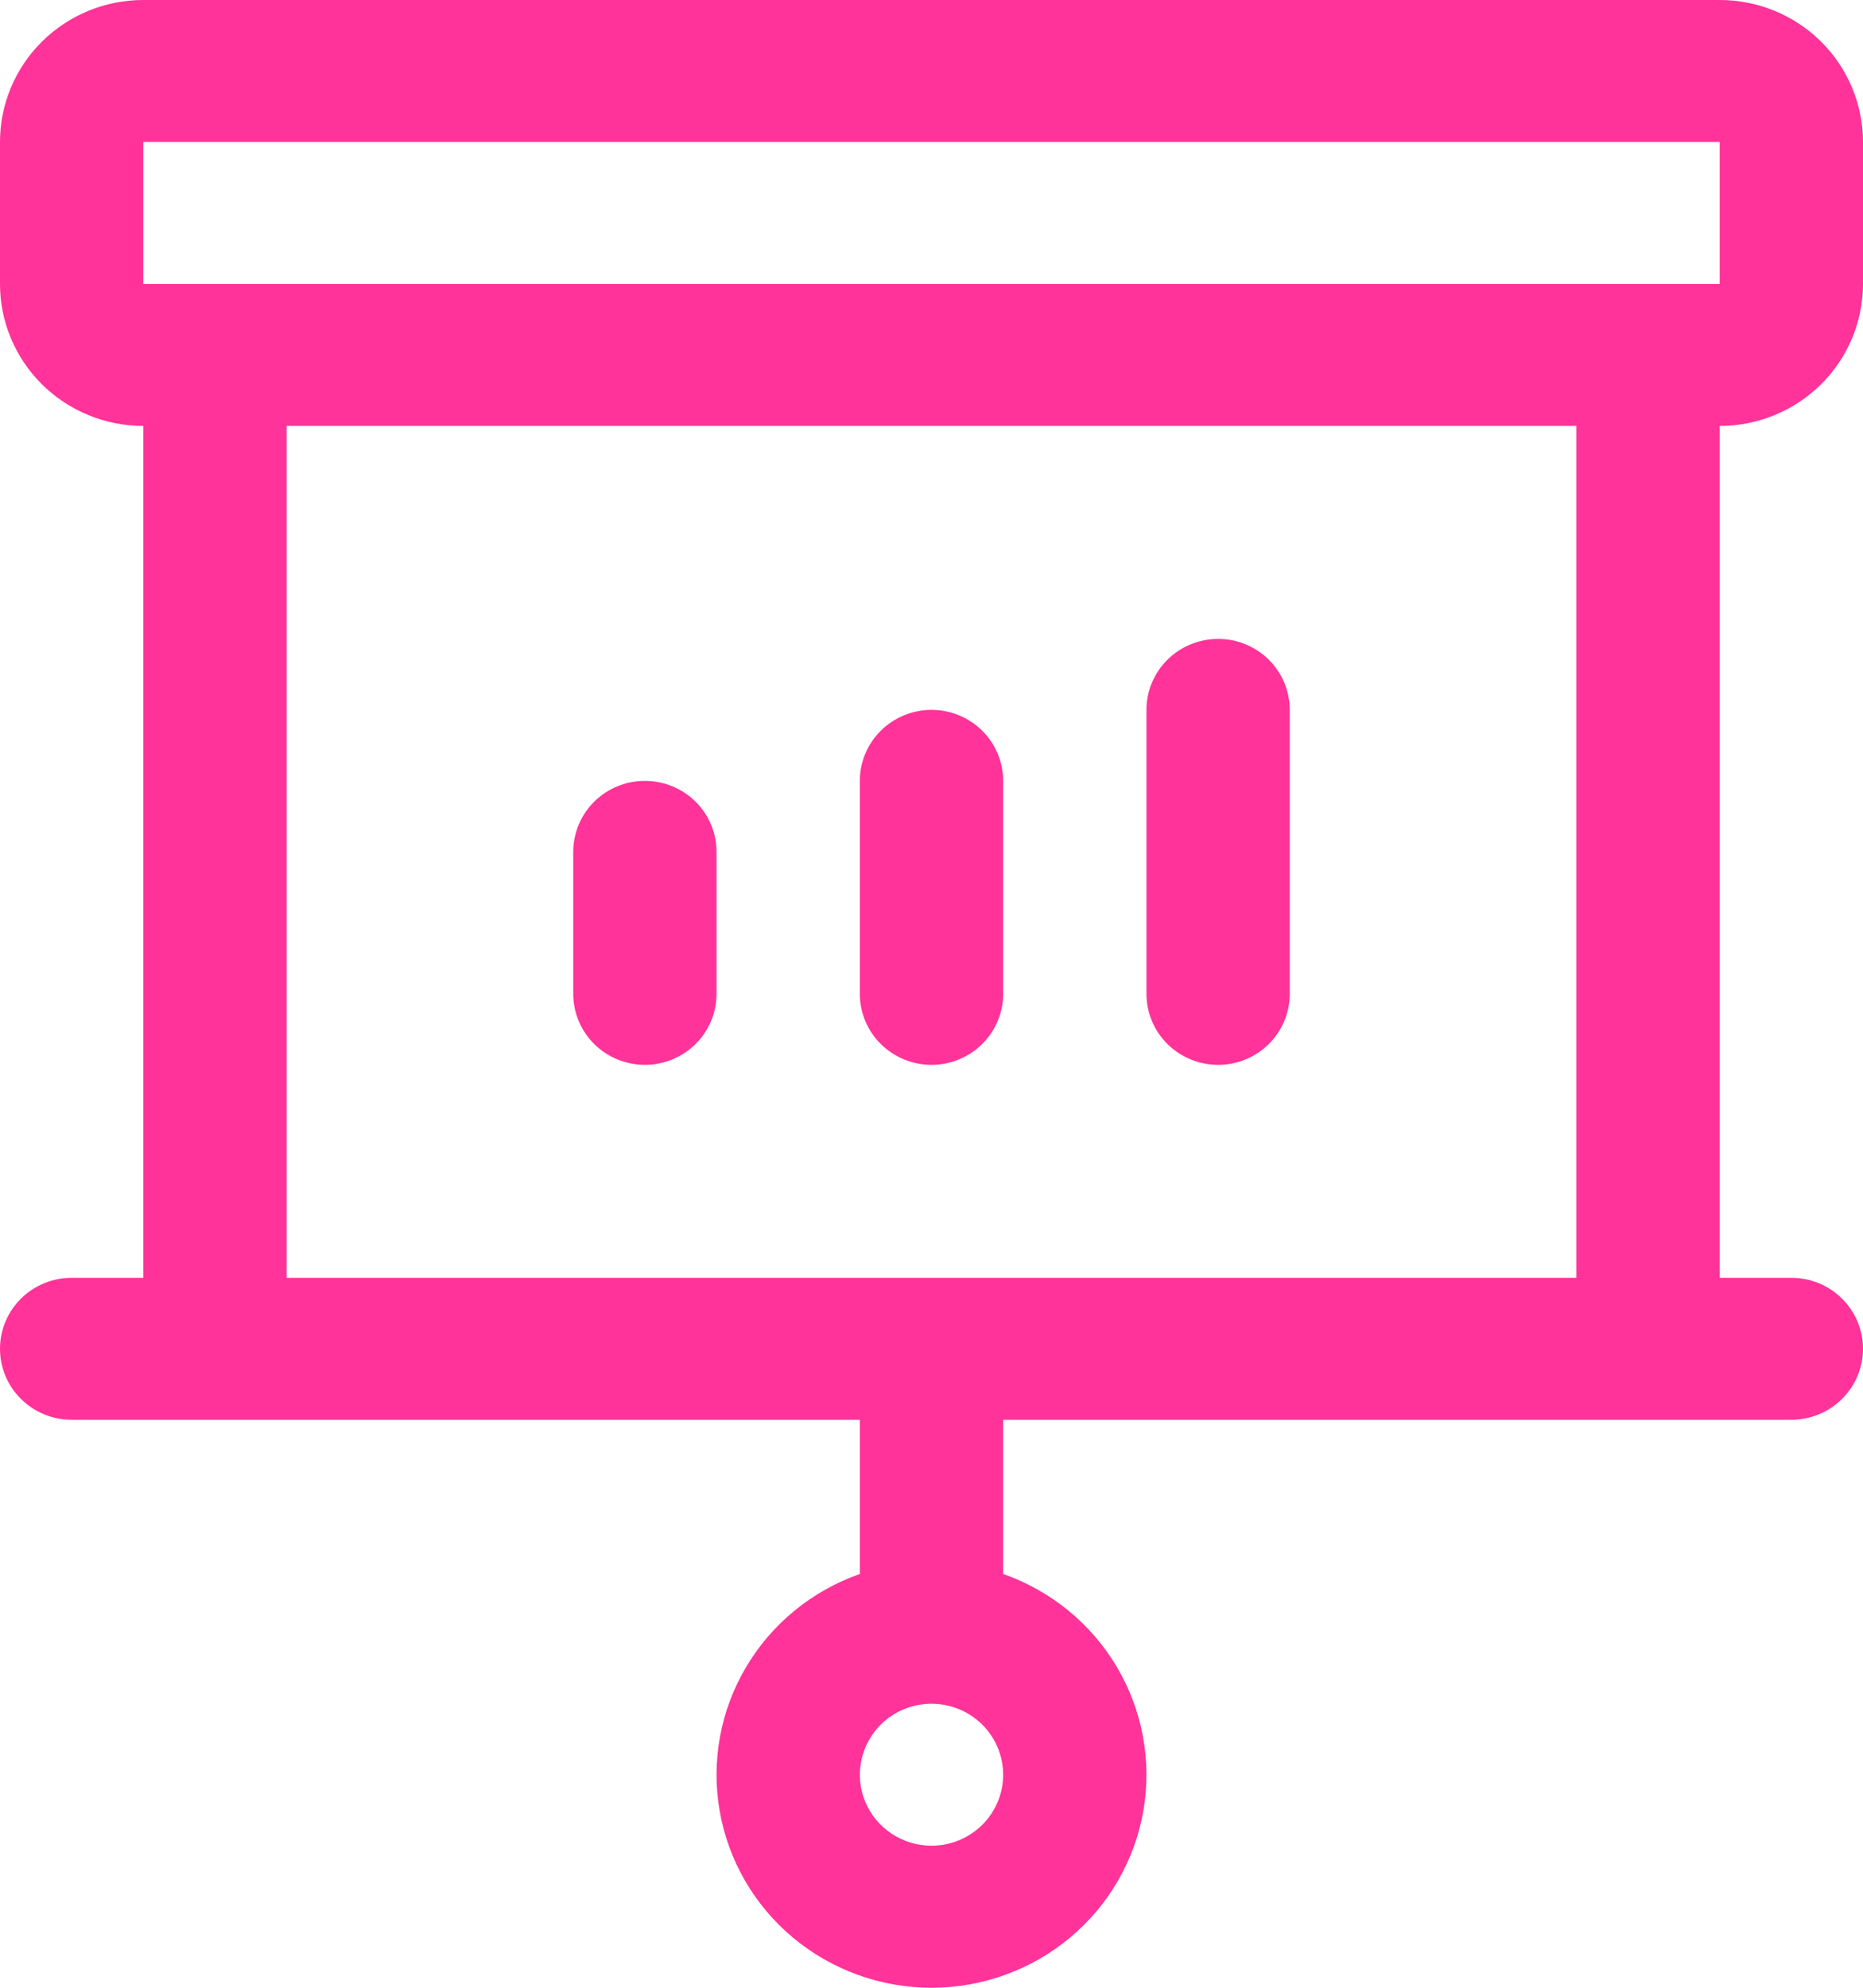 <svg xmlns="http://www.w3.org/2000/svg" width="60" height="64" viewBox="0 0 60 64" fill="none"><path d="M18.462 31.999V27.428C18.462 26.822 18.705 26.24 19.137 25.811C19.57 25.383 20.157 25.142 20.769 25.142C21.381 25.142 21.968 25.383 22.401 25.811C22.834 26.24 23.077 26.822 23.077 27.428V31.999C23.077 32.605 22.834 33.187 22.401 33.615C21.968 34.044 21.381 34.285 20.769 34.285C20.157 34.285 19.57 34.044 19.137 33.615C18.705 33.187 18.462 32.605 18.462 31.999ZM30 34.285C30.612 34.285 31.199 34.044 31.632 33.615C32.065 33.187 32.308 32.605 32.308 31.999V25.142C32.308 24.536 32.065 23.954 31.632 23.526C31.199 23.097 30.612 22.856 30 22.856C29.388 22.856 28.801 23.097 28.368 23.526C27.935 23.954 27.692 24.536 27.692 25.142V31.999C27.692 32.605 27.935 33.187 28.368 33.615C28.801 34.044 29.388 34.285 30 34.285ZM39.231 34.285C39.843 34.285 40.43 34.044 40.863 33.615C41.295 33.187 41.538 32.605 41.538 31.999V22.856C41.538 22.25 41.295 21.669 40.863 21.24C40.43 20.812 39.843 20.571 39.231 20.571C38.619 20.571 38.032 20.812 37.599 21.24C37.166 21.669 36.923 22.25 36.923 22.856V31.999C36.923 32.605 37.166 33.187 37.599 33.615C38.032 34.044 38.619 34.285 39.231 34.285ZM55.385 13.714V41.142H57.692C58.304 41.142 58.891 41.382 59.324 41.811C59.757 42.24 60 42.821 60 43.427C60 44.033 59.757 44.615 59.324 45.043C58.891 45.472 58.304 45.713 57.692 45.713H32.308V50.678C33.847 51.218 35.145 52.278 35.971 53.674C36.798 55.069 37.099 56.708 36.823 58.303C36.547 59.897 35.711 61.343 34.462 62.386C33.214 63.428 31.633 64 30 64C28.367 64 26.786 63.428 25.538 62.386C24.289 61.343 23.453 59.897 23.177 58.303C22.901 56.708 23.202 55.069 24.029 53.674C24.855 52.278 26.153 51.218 27.692 50.678V45.713H2.308C1.696 45.713 1.109 45.472 0.676 45.043C0.243 44.615 0 44.033 0 43.427C0 42.821 0.243 42.24 0.676 41.811C1.109 41.382 1.696 41.142 2.308 41.142H4.615V13.714C3.391 13.714 2.217 13.232 1.352 12.375C0.486 11.518 0 10.355 0 9.143V4.571C0 3.359 0.486 2.196 1.352 1.339C2.217 0.482 3.391 0 4.615 0H55.385C56.609 0 57.783 0.482 58.648 1.339C59.514 2.196 60 3.359 60 4.571V9.143C60 10.355 59.514 11.518 58.648 12.375C57.783 13.232 56.609 13.714 55.385 13.714ZM32.308 57.141C32.308 56.689 32.172 56.247 31.919 55.871C31.665 55.495 31.305 55.202 30.883 55.029C30.461 54.856 29.997 54.811 29.55 54.899C29.102 54.987 28.691 55.205 28.368 55.525C28.046 55.844 27.826 56.252 27.737 56.695C27.648 57.138 27.693 57.598 27.868 58.016C28.043 58.433 28.338 58.79 28.718 59.041C29.097 59.293 29.544 59.427 30 59.427C30.612 59.427 31.199 59.186 31.632 58.757C32.065 58.328 32.308 57.747 32.308 57.141ZM4.615 9.143H55.385V4.571H4.615V9.143ZM50.769 13.714H9.231V41.142H50.769V13.714Z" fill="#FF3399"></path></svg>